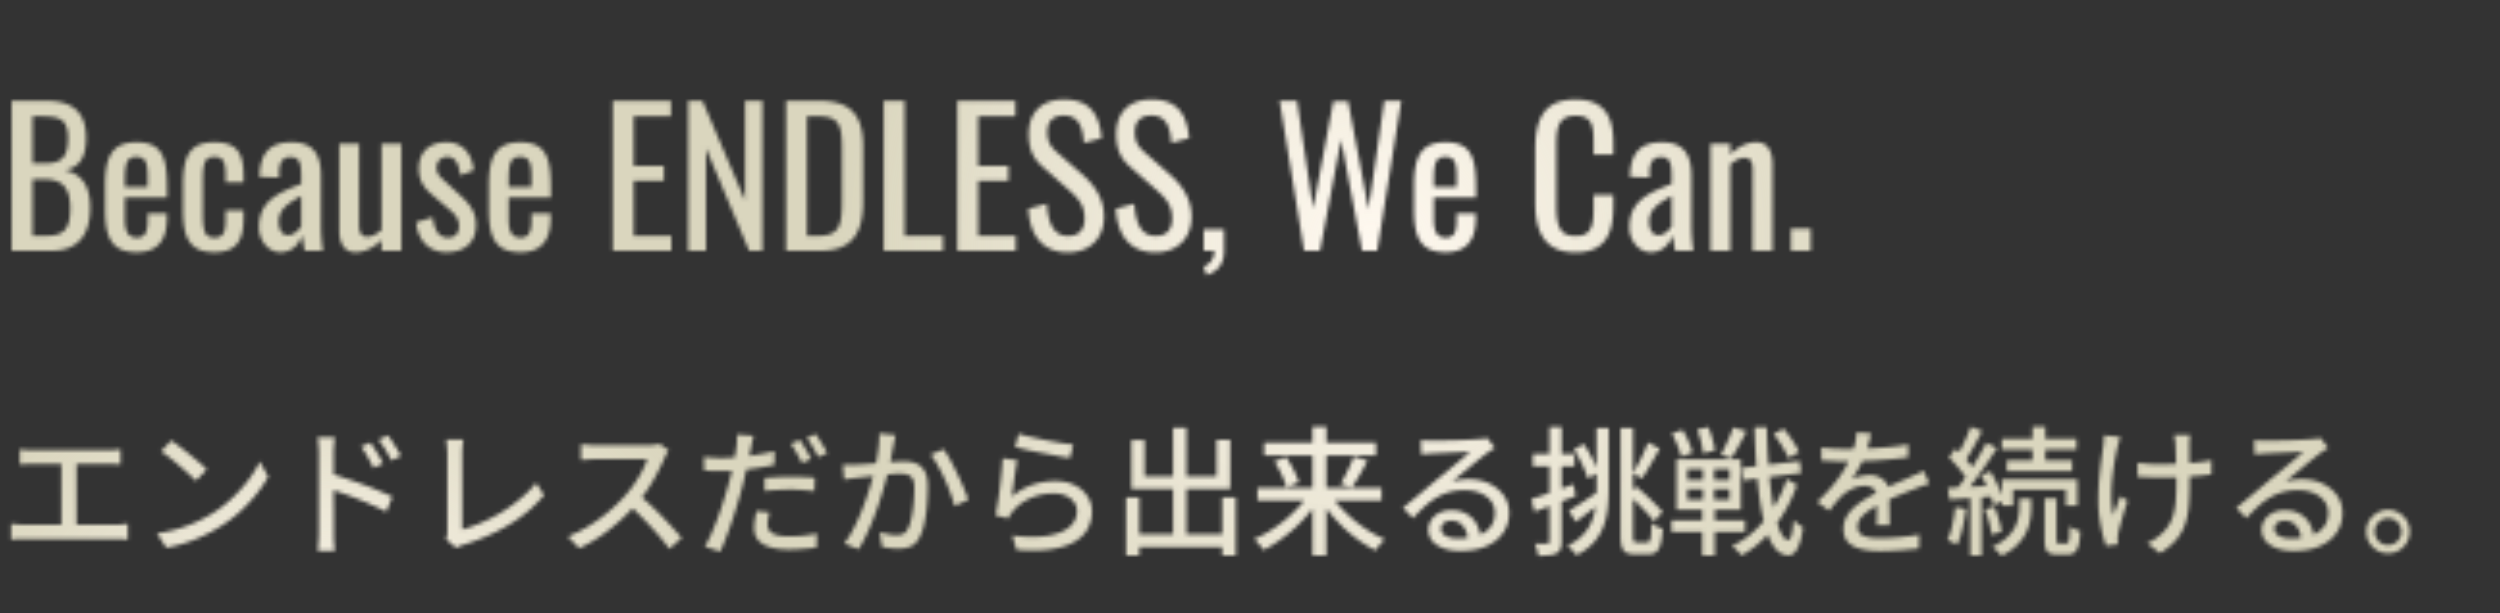 <svg width="648" height="159" fill="none" xmlns="http://www.w3.org/2000/svg"><rect width="100%" height="100%" fill="#333333" stroke="none"/><mask id="a" style="mask-type:alpha" maskUnits="userSpaceOnUse" x="0" y="0" width="648" height="159"><path d="M3.024 65V26.12h8.928c7.008 0 10.368 3.072 10.368 9.744 0 4.8-1.776 7.68-5.568 8.208 4.656 1.104 6.624 4.32 6.624 9.84 0 6.72-3.024 11.088-9.984 11.088H3.024Zm5.424-22.656h3.216c4.56 0 5.952-1.872 5.952-6.48 0-5.328-2.352-5.712-7.872-5.712H8.448v12.192Zm0 18.768h3.648c4.848 0 6.096-2.16 6.096-7.2 0-4.848-1.776-7.44-6.528-7.44H8.448v14.64Zm26.996 4.272c-6.528 0-8.208-3.84-8.208-11.088V47.96c0-7.344 1.824-11.088 8.208-11.088 6.96 0 7.872 4.512 7.872 12.096v2.256H32.372v5.568c0 3.36.912 4.8 3.12 4.8 2.304 0 2.784-1.776 2.784-4.56v-1.68h4.992v1.056c0 5.568-2.16 8.976-7.824 8.976ZM32.372 48.44h5.904v-2.496c0-3.408-.336-5.28-2.88-5.28-2.496 0-3.024 1.488-3.024 6.288v1.488ZM55.55 65.384c-6.816 0-8.112-4.368-8.112-11.04V47.96c0-6.96 1.392-11.088 8.112-11.088 6.048 0 7.584 3.024 7.584 8.736v1.632h-4.656v-1.68c0-3.6-.624-4.896-2.88-4.896-2.544 0-3.024 1.536-3.024 6.24v8.736c0 4.752.768 5.952 3.072 5.952 2.544 0 2.832-1.968 2.832-4.8v-2.256h4.656v1.92c0 5.616-1.632 8.928-7.584 8.928Zm17.142 0c-3.264 0-5.568-3.168-5.568-6.432 0-6.912 4.992-8.928 10.944-11.28v-1.968c0-3.36-.384-4.992-2.784-4.992-2.112 0-2.928 1.536-2.928 3.936v1.392l-5.088-.192c.096-6.144 2.688-8.976 8.352-8.976 5.472 0 7.584 3.072 7.584 8.784v12.672c0 2.592.24 4.896.48 6.672H78.98c-.192-1.008-.528-2.784-.672-4.08-.672 2.16-2.448 4.464-5.616 4.464Zm2.016-4.416c1.488 0 2.928-1.584 3.36-2.304v-7.872c-3.168 1.824-5.808 3.36-5.808 6.576 0 2.256.864 3.6 2.448 3.6Zm17.414 4.416c-3.312 0-4.176-2.976-4.176-5.664V37.256h5.136v20.928c0 1.968.432 3.168 2.208 3.168 1.152 0 2.448-.768 3.6-1.728V37.256h5.136V65H98.89v-2.736c-1.824 1.728-4.08 3.12-6.768 3.12Zm23.589 0c-4.56 0-7.441-3.12-7.824-7.776l4.272-1.296c.48 3.552 1.632 5.28 3.984 5.28 1.824 0 2.832-1.152 2.832-2.928 0-1.584-.672-2.784-2.256-4.128l-4.752-4.08c-1.92-1.632-3.408-3.504-3.408-6.768 0-4.368 2.832-6.816 7.152-6.816 4.416 0 6.72 3.264 7.056 7.296l-3.456 1.296c-.384-2.88-1.2-4.8-3.408-4.8-1.68 0-2.736 1.296-2.736 2.832 0 .96.384 1.872 1.392 2.784l4.896 4.512c1.968 1.824 3.936 3.936 3.936 7.488 0 4.752-3.12 7.104-7.68 7.104Zm19.201 0c-6.528 0-8.208-3.84-8.208-11.088V47.96c0-7.344 1.824-11.088 8.208-11.088 6.96 0 7.872 4.512 7.872 12.096v2.256H131.84v5.568c0 3.36.912 4.8 3.12 4.8 2.304 0 2.784-1.776 2.784-4.56v-1.68h4.992v1.056c0 5.568-2.16 8.976-7.824 8.976ZM131.84 48.44h5.904v-2.496c0-3.408-.336-5.28-2.88-5.28-2.496 0-3.024 1.488-3.024 6.288v1.488ZM158.837 65V26.12h15.072v4.032h-9.648v12.864h7.824v3.84h-7.824v14.256h9.744V65h-15.168Zm19.546 0V26.12h3.696l11.04 25.824V26.12h4.512V65h-3.456l-11.184-26.544V65h-4.608Zm25.36 0V26.12h8.448c8.64 0 11.52 3.984 11.52 11.856V52.28c0 8.256-2.928 12.72-11.088 12.72h-8.88Zm5.424-3.888h3.072c5.904 0 6-3.552 6-9.84V38.648c0-6-.576-8.496-6.144-8.496h-2.928v30.96ZM229.055 65V26.12h5.424v34.992h9.936V65h-15.36Zm19.078 0V26.12h15.072v4.032h-9.648v12.864h7.824v3.84h-7.824v14.256h9.744V65h-15.168Zm28.715.432c-6.768 0-9.936-4.608-10.32-11.328l4.8-1.296c.288 4.176 1.344 8.352 5.52 8.352 2.784 0 4.272-1.584 4.272-4.56 0-3.504-1.776-5.328-4.224-7.488l-6.528-5.76c-2.592-2.256-3.744-4.704-3.744-8.592 0-5.712 3.504-8.976 9.12-8.976 6.192 0 9.168 3.216 9.792 10.032l-4.608 1.248c-.288-3.84-1.152-7.104-5.184-7.104-2.688 0-4.272 1.44-4.272 4.272 0 2.352.72 3.696 2.544 5.28l6.576 5.76c2.928 2.592 5.568 6.048 5.568 10.896 0 5.76-3.888 9.264-9.312 9.264Zm22.688 0c-6.768 0-9.936-4.608-10.32-11.328l4.8-1.296c.288 4.176 1.344 8.352 5.52 8.352 2.784 0 4.272-1.584 4.272-4.56 0-3.504-1.776-5.328-4.224-7.488l-6.528-5.76c-2.592-2.256-3.744-4.704-3.744-8.592 0-5.712 3.504-8.976 9.12-8.976 6.192 0 9.168 3.216 9.792 10.032l-4.608 1.248c-.288-3.84-1.152-7.104-5.184-7.104-2.688 0-4.272 1.44-4.272 4.272 0 2.352.72 3.696 2.544 5.28l6.576 5.76c2.928 2.592 5.568 6.048 5.568 10.896 0 5.76-3.888 9.264-9.312 9.264Zm13.231 5.856-.816-2.208c1.728-.576 2.784-2.112 2.784-4.08h-2.736v-5.52h5.28v5.424c0 3.408-1.44 5.328-4.512 6.384ZM338.017 65l-6.336-38.88h4.512l4.176 27.936 5.232-27.792h3.84l5.28 27.936 4.08-28.08h4.416L356.977 65h-3.936l-5.424-28.8-5.472 28.8h-4.128Zm36.708.384c-6.528 0-8.208-3.84-8.208-11.088V47.96c0-7.344 1.824-11.088 8.208-11.088 6.96 0 7.872 4.512 7.872 12.096v2.256h-10.944v5.568c0 3.36.912 4.8 3.12 4.8 2.304 0 2.784-1.776 2.784-4.56v-1.68h4.992v1.056c0 5.568-2.16 8.976-7.824 8.976Zm-3.072-16.944h5.904v-2.496c0-3.408-.336-5.28-2.88-5.28-2.496 0-3.024 1.488-3.024 6.288v1.488Zm36.74 16.992c-8.256 0-10.464-5.664-10.464-12.912V38.792c0-7.872 2.208-13.008 10.464-13.008 7.248 0 9.792 4.176 9.792 11.184v3.072h-5.136v-2.736c0-4.32-.096-7.296-4.608-7.296-4.608 0-5.04 3.168-5.04 7.968v15.408c0 5.856 1.296 7.776 5.04 7.776 4.368 0 4.608-3.12 4.608-7.728v-2.88h5.136v2.88c0 7.152-2.16 12-9.792 12Zm19.519-.048c-3.264 0-5.568-3.168-5.568-6.432 0-6.912 4.992-8.928 10.944-11.28v-1.968c0-3.36-.384-4.992-2.784-4.992-2.112 0-2.928 1.536-2.928 3.936v1.392l-5.088-.192c.096-6.144 2.688-8.976 8.352-8.976 5.472 0 7.584 3.072 7.584 8.784v12.672c0 2.592.24 4.896.48 6.672H434.2c-.192-1.008-.528-2.784-.672-4.08-.672 2.16-2.448 4.464-5.616 4.464Zm2.016-4.416c1.488 0 2.928-1.584 3.36-2.304v-7.872c-3.168 1.824-5.808 3.36-5.808 6.576 0 2.256.864 3.6 2.448 3.6ZM443.358 65V37.256h5.136v2.736c1.824-1.728 4.08-3.12 6.768-3.12 3.312 0 4.176 2.976 4.176 5.664V65h-5.136V44.024c0-1.968-.432-3.12-2.208-3.12-1.152 0-2.448.768-3.6 1.728V65h-5.136Zm20.853 0v-5.712h5.136V65h-5.136ZM5.112 116.448c.48.072 1.032.132 1.656.18.624.024 1.14.036 1.548.036h19.692c.552 0 1.104-.012 1.656-.036a24.384 24.384 0 0 0 1.584-.18v3.96a37.306 37.306 0 0 0-3.24-.144H8.316c-.408 0-.924.012-1.548.036-.624.024-1.176.06-1.656.108v-3.96Zm10.8 21.6V118.68h3.924v19.368h-3.924ZM2.88 135.744c.552.072 1.116.132 1.692.18.576.048 1.128.072 1.656.072h23.76c.576 0 1.128-.024 1.656-.072.528-.072 1.02-.132 1.476-.18v4.14a16.39 16.39 0 0 0-1.656-.144c-.6-.024-1.092-.036-1.476-.036H6.228c-.528 0-1.08.012-1.656.036-.552.024-1.116.072-1.692.144v-4.14Zm41.508-21.564c.648.432 1.392.972 2.232 1.62.84.624 1.692 1.296 2.556 2.016.888.72 1.728 1.416 2.52 2.088.792.672 1.428 1.272 1.908 1.8l-2.844 2.916a33.708 33.708 0 0 0-1.8-1.728 56.15 56.15 0 0 0-2.412-2.124 48.3 48.3 0 0 0-2.52-2.088 36.56 36.56 0 0 0-2.268-1.692l2.628-2.808Zm-3.708 24.084c2.016-.312 3.876-.72 5.58-1.224a38.982 38.982 0 0 0 4.68-1.764 41.348 41.348 0 0 0 3.888-2.052 31.318 31.318 0 0 0 5.292-4.068c1.632-1.536 3.06-3.12 4.284-4.752 1.224-1.632 2.196-3.216 2.916-4.752l2.196 3.924c-.864 1.56-1.932 3.12-3.204 4.68a39.122 39.122 0 0 1-4.248 4.5 36.308 36.308 0 0 1-5.184 3.852 43.17 43.17 0 0 1-3.96 2.16 36.873 36.873 0 0 1-4.608 1.872 36.858 36.858 0 0 1-5.22 1.332l-2.412-3.708Zm55.332-23.544c.336.456.708 1.008 1.116 1.656.408.624.804 1.272 1.188 1.944.384.648.708 1.26.972 1.836l-2.52 1.116a24.447 24.447 0 0 0-.972-1.944 45.442 45.442 0 0 0-1.044-1.836 21.61 21.61 0 0 0-1.152-1.728l2.412-1.044Zm4.536-1.872c.336.432.708.96 1.116 1.584.408.624.816 1.272 1.224 1.944.408.648.756 1.236 1.044 1.764l-2.484 1.224a24.38 24.38 0 0 0-1.044-1.944 26.68 26.68 0 0 0-1.08-1.764 42.62 42.62 0 0 0-1.188-1.692l2.412-1.116Zm-17.892 25.344v-20.808c0-.576-.036-1.236-.108-1.98a21.662 21.662 0 0 0-.216-2.052h4.428a150.98 150.98 0 0 1-.18 1.98 20.66 20.66 0 0 0-.108 2.052v11.448c.024 1.44.036 2.808.036 4.104v6.624c.024.552.06 1.116.108 1.692.072.576.12 1.092.144 1.548h-4.392c.072-.648.132-1.404.18-2.268.072-.864.108-1.644.108-2.34Zm3.024-15.444c1.176.336 2.484.756 3.924 1.26 1.464.48 2.94.996 4.428 1.548a74.625 74.625 0 0 1 4.248 1.692 59.997 59.997 0 0 1 3.42 1.512l-1.584 3.888a52.16 52.16 0 0 0-3.42-1.62 87.096 87.096 0 0 0-7.704-3.096 109.45 109.45 0 0 0-3.312-1.116v-4.068Zm29.88 16.992c.168-.36.276-.684.324-.972.048-.312.072-.66.072-1.044V117.6c0-.384-.024-.804-.072-1.26-.024-.48-.06-.924-.108-1.332a5.197 5.197 0 0 0-.144-1.044h4.464a72.003 72.003 0 0 0-.216 1.764c-.048.648-.072 1.26-.072 1.836v19.692c1.608-.432 3.288-1.032 5.04-1.8a42.203 42.203 0 0 0 5.256-2.736 42.642 42.642 0 0 0 4.86-3.528c1.536-1.272 2.868-2.616 3.996-4.032l2.052 3.168c-2.4 2.928-5.412 5.484-9.036 7.668-3.6 2.16-7.584 3.912-11.952 5.256-.216.072-.492.168-.828.288-.312.12-.636.276-.972.468l-2.664-2.268Zm57.78-22.968c-.144.168-.324.444-.54.828a8.095 8.095 0 0 0-.504 1.044 60.658 60.658 0 0 1-1.872 3.852 43.313 43.313 0 0 1-2.484 4.248 34.469 34.469 0 0 1-2.88 3.816 50.84 50.84 0 0 1-4.392 4.428 47.846 47.846 0 0 1-5.04 3.996 40.548 40.548 0 0 1-5.508 3.132l-2.916-3.06a34.273 34.273 0 0 0 5.616-2.844 39.954 39.954 0 0 0 5.076-3.708c1.56-1.344 2.928-2.676 4.104-3.996a31.54 31.54 0 0 0 2.376-3.024 36.36 36.36 0 0 0 2.052-3.384c.6-1.128 1.032-2.16 1.296-3.096h-13.212c-.456 0-.96.024-1.512.072-.528.024-1.02.06-1.476.108-.432.024-.744.036-.936.036v-4.068l1.08.108c.48.024.984.06 1.512.108.528.024.972.036 1.332.036h13.356c.672 0 1.284-.036 1.836-.108.552-.072.984-.156 1.296-.252l2.34 1.728Zm-7.812 11.412c.96.792 1.968 1.68 3.024 2.664a74.368 74.368 0 0 1 3.096 3.06 100.68 100.68 0 0 1 2.808 2.988 50.98 50.98 0 0 1 2.232 2.556l-3.168 2.808a60.719 60.719 0 0 0-3.06-3.78 92.073 92.073 0 0 0-3.672-3.96 70.22 70.22 0 0 0-3.888-3.744l2.628-2.592Zm29.808-15.228c-.12.432-.252.972-.396 1.62-.12.624-.216 1.116-.288 1.476-.168.84-.372 1.848-.612 3.024-.24 1.152-.504 2.364-.792 3.636a120.396 120.396 0 0 1-.9 3.708 110.7 110.7 0 0 1-1.188 4.14c-.432 1.488-.912 3-1.44 4.536a98.603 98.603 0 0 1-1.548 4.32 40.897 40.897 0 0 1-1.512 3.564l-3.96-1.332c.552-.912 1.116-2.016 1.692-3.312a80.869 80.869 0 0 0 1.692-4.212 90.129 90.129 0 0 0 1.512-4.5c.48-1.488.888-2.856 1.224-4.104.24-.84.468-1.716.684-2.628.216-.936.42-1.836.612-2.7.192-.864.348-1.668.468-2.412.12-.768.216-1.392.288-1.872.096-.6.144-1.2.144-1.8.024-.6.024-1.092 0-1.476l4.32.324Zm-8.496 5.76c1.392 0 2.868-.072 4.428-.216a67.8 67.8 0 0 0 4.752-.612 65.572 65.572 0 0 0 4.716-.936v3.528c-1.488.336-3.06.624-4.716.864-1.656.24-3.276.432-4.86.576a58.023 58.023 0 0 1-8.64.036l-.072-3.528c.888.096 1.668.168 2.34.216.672.048 1.356.072 2.052.072Zm11.34 5.184a57.838 57.838 0 0 1 3.24-.216 57.135 57.135 0 0 1 3.492-.108c1.056 0 2.112.024 3.168.072 1.08.024 2.124.096 3.132.216l-.108 3.456a47.437 47.437 0 0 0-2.952-.288 34.194 34.194 0 0 0-3.168-.144c-1.176 0-2.328.036-3.456.108-1.104.048-2.22.132-3.348.252V123.9Zm1.26 8.892a40.3 40.3 0 0 0-.324 1.656 8.281 8.281 0 0 0-.144 1.476c0 .408.072.804.216 1.188.168.36.444.684.828.972.408.288.972.516 1.692.684.744.168 1.692.252 2.844.252 1.176 0 2.376-.06 3.6-.18a56.408 56.408 0 0 0 3.6-.54l-.108 3.636c-1.008.12-2.112.228-3.312.324a37.71 37.71 0 0 1-3.816.18c-2.928 0-5.172-.468-6.732-1.404-1.536-.936-2.304-2.292-2.304-4.068 0-.768.06-1.524.18-2.268.12-.768.252-1.512.396-2.232l3.384.324Zm7.884-18.756c.312.432.648.948 1.008 1.548.36.576.708 1.176 1.044 1.8.336.6.624 1.128.864 1.584l-2.376 1.044a14.871 14.871 0 0 0-.828-1.62c-.336-.6-.684-1.2-1.044-1.8-.336-.6-.672-1.128-1.008-1.584l2.34-.972Zm4.104-1.548c.312.456.648.984 1.008 1.584.384.6.756 1.2 1.116 1.8.36.6.648 1.116.864 1.548l-2.34 1.044a36.516 36.516 0 0 0-1.404-2.592 33.25 33.25 0 0 0-1.548-2.412l2.304-.972Zm20.7.288c-.072.36-.156.768-.252 1.224-.096.456-.18.876-.252 1.26l-.36 1.8c-.12.696-.252 1.428-.396 2.196-.144.744-.3 1.464-.468 2.16a112.542 112.542 0 0 1-2.16 7.74 69.372 69.372 0 0 1-1.584 4.572 62.489 62.489 0 0 1-1.908 4.536 36.797 36.797 0 0 1-2.196 4.104l-3.708-1.476a28.406 28.406 0 0 0 2.34-3.744c.72-1.392 1.38-2.82 1.98-4.284.6-1.488 1.14-2.952 1.62-4.392.48-1.44.888-2.772 1.224-3.996.36-1.248.636-2.316.828-3.204.336-1.536.6-3.072.792-4.608a27.57 27.57 0 0 0 .288-4.32l4.212.432Zm12.42 3.636c.552.744 1.14 1.68 1.764 2.808a62.699 62.699 0 0 1 1.836 3.6 58.89 58.89 0 0 1 1.656 3.672c.504 1.176.9 2.184 1.188 3.024l-3.564 1.656c-.24-.96-.588-2.04-1.044-3.24a43.024 43.024 0 0 0-1.512-3.708 34.658 34.658 0 0 0-1.8-3.528c-.624-1.128-1.248-2.076-1.872-2.844l3.348-1.44Zm-26.1 4.032a43.288 43.288 0 0 0 3.492 0c.576-.024 1.284-.06 2.124-.108.84-.072 1.74-.144 2.7-.216.984-.096 1.956-.18 2.916-.252a70.835 70.835 0 0 1 2.7-.216 35.226 35.226 0 0 1 1.98-.072c1.176 0 2.22.192 3.132.576.912.36 1.632 1.008 2.16 1.944.552.936.828 2.244.828 3.924 0 1.416-.06 2.952-.18 4.608a36.601 36.601 0 0 1-.648 4.716c-.288 1.488-.696 2.736-1.224 3.744-.576 1.248-1.332 2.076-2.268 2.484-.912.432-2.004.648-3.276.648a18.34 18.34 0 0 1-2.196-.144 18.662 18.662 0 0 1-2.088-.36l-.576-3.744c.48.12.996.24 1.548.36.576.12 1.116.216 1.62.288.504.048.912.072 1.224.072.648 0 1.212-.108 1.692-.324.504-.24.924-.708 1.26-1.404.36-.744.66-1.704.9-2.88s.42-2.436.54-3.78c.12-1.344.18-2.64.18-3.888 0-1.056-.156-1.836-.468-2.34a2.111 2.111 0 0 0-1.26-1.008c-.552-.192-1.2-.288-1.944-.288-.576 0-1.368.048-2.376.144-.984.072-2.04.168-3.168.288-1.128.12-2.172.24-3.132.36-.96.096-1.716.18-2.268.252a66.81 66.81 0 0 0-1.764.216c-.696.096-1.296.192-1.8.288l-.36-3.888Zm45.576-7.992c.816.24 1.86.504 3.132.792a219.6 219.6 0 0 0 3.996.864c1.392.264 2.712.504 3.96.72 1.248.192 2.268.324 3.06.396l-.828 3.492a72.117 72.117 0 0 1-2.556-.396c-.984-.192-2.04-.396-3.168-.612a849.954 849.954 0 0 1-3.348-.648 73.81 73.81 0 0 1-2.952-.648c-.888-.216-1.62-.396-2.196-.54l.9-3.42Zm-.324 6.84c-.12.552-.252 1.248-.396 2.088-.12.84-.252 1.716-.396 2.628-.12.912-.24 1.788-.36 2.628-.12.816-.216 1.5-.288 2.052 1.68-1.368 3.456-2.376 5.328-3.024a18.13 18.13 0 0 1 5.904-.972c1.968 0 3.66.36 5.076 1.08 1.416.696 2.508 1.644 3.276 2.844a6.87 6.87 0 0 1 1.188 3.924c0 1.608-.36 3.096-1.08 4.464-.72 1.344-1.86 2.484-3.42 3.42-1.56.912-3.588 1.56-6.084 1.944-2.472.384-5.46.432-8.964.144l-1.08-3.708c3.696.456 6.78.468 9.252.036 2.496-.432 4.368-1.2 5.616-2.304 1.248-1.128 1.872-2.484 1.872-4.068 0-.888-.264-1.668-.792-2.34-.504-.696-1.2-1.236-2.088-1.62-.888-.408-1.908-.612-3.06-.612-2.208 0-4.236.408-6.084 1.224-1.824.792-3.336 1.908-4.536 3.348-.312.36-.564.696-.756 1.008-.168.288-.324.588-.468.9l-3.312-.792a42.74 42.74 0 0 0 .432-2.412c.168-.96.324-1.98.468-3.06.144-1.104.276-2.208.396-3.312.12-1.128.228-2.208.324-3.24a93.75 93.75 0 0 0 .216-2.772l3.816.504Zm29.844 19.188H318.6v3.348h-25.056v-3.348Zm10.512-27.612h3.492v29.628h-3.492v-29.628Zm-12.168 18.036h3.42v15.12h-3.42v-15.12Zm24.912 0h3.528v15.084H316.8v-15.084Zm-23.544-14.868h3.42v9.432h18.648V114h3.564v12.744h-25.632v-12.708Zm32.688 12.42h32.148v3.276h-32.148v-3.276Zm1.728-11.7h28.98v3.276h-28.98v-3.276Zm12.528-4.14h3.6v33.372h-3.6v-33.372Zm10.692 7.74 3.564 1.08c-.432.816-.888 1.656-1.368 2.52-.456.84-.924 1.644-1.404 2.412a50.966 50.966 0 0 1-1.296 2.016l-2.916-1.008c.408-.624.816-1.344 1.224-2.16a60.6 60.6 0 0 0 1.224-2.52c.384-.864.708-1.644.972-2.34Zm-20.556 1.26 3.06-1.116c.456.672.9 1.404 1.332 2.196.456.792.852 1.572 1.188 2.34.336.744.588 1.416.756 2.016l-3.24 1.296c-.144-.6-.372-1.284-.684-2.052a23.832 23.832 0 0 0-1.116-2.412 22.48 22.48 0 0 0-1.296-2.268Zm9.144 8.136 2.736 1.152a31.235 31.235 0 0 1-2.952 4.14 40.992 40.992 0 0 1-3.6 3.78 42.546 42.546 0 0 1-4.032 3.24 30.328 30.328 0 0 1-4.14 2.52 8.261 8.261 0 0 0-.684-.972 34 34 0 0 0-.9-1.008 4.888 4.888 0 0 0-.864-.864 29.787 29.787 0 0 0 4.14-2.16 35.84 35.84 0 0 0 3.996-2.88 39.432 39.432 0 0 0 3.528-3.384 26.062 26.062 0 0 0 2.772-3.564Zm5.112.036c.768 1.2 1.68 2.388 2.736 3.564a39.432 39.432 0 0 0 3.528 3.384 37.783 37.783 0 0 0 3.96 2.88 33.004 33.004 0 0 0 4.14 2.196c-.24.216-.516.504-.828.864a34 34 0 0 0-.9 1.008c-.264.36-.48.696-.648 1.008a32.188 32.188 0 0 1-4.176-2.52 39.467 39.467 0 0 1-4.032-3.276 49.548 49.548 0 0 1-3.6-3.852 34.802 34.802 0 0 1-2.916-4.104l2.736-1.152Zm23.688-13.716c.456.048.936.084 1.44.108.528.024 1.008.036 1.44.036h1.728c.816-.024 1.728-.048 2.736-.072l3.06-.072c1.008-.048 1.908-.096 2.7-.144l1.8-.108c.648-.048 1.14-.096 1.476-.144.36-.048.636-.108.828-.18l1.98 2.592c-.36.24-.732.48-1.116.72-.384.24-.768.516-1.152.828a55.06 55.06 0 0 0-1.8 1.404c-.72.576-1.5 1.224-2.34 1.944-.84.696-1.668 1.38-2.484 2.052-.816.672-1.548 1.272-2.196 1.8.72-.24 1.44-.396 2.16-.468.72-.096 1.44-.144 2.16-.144 1.992 0 3.78.384 5.364 1.152 1.584.768 2.832 1.8 3.744 3.096.912 1.296 1.368 2.796 1.368 4.5 0 1.896-.504 3.588-1.512 5.076-.984 1.488-2.424 2.652-4.32 3.492-1.872.84-4.152 1.26-6.84 1.26-1.656 0-3.108-.228-4.356-.684-1.248-.456-2.22-1.092-2.916-1.908a4.483 4.483 0 0 1-1.008-2.88c0-.888.24-1.716.72-2.484.504-.792 1.2-1.416 2.088-1.872.912-.48 1.956-.72 3.132-.72 1.632 0 2.988.336 4.068 1.008 1.104.648 1.944 1.512 2.52 2.592.6 1.08.924 2.256.972 3.528l-3.276.468c-.072-1.44-.492-2.616-1.26-3.528-.744-.912-1.752-1.368-3.024-1.368-.768 0-1.404.204-1.908.612-.48.408-.72.888-.72 1.44 0 .792.396 1.416 1.188 1.872.816.456 1.86.684 3.132.684 2.04 0 3.78-.252 5.22-.756 1.44-.528 2.532-1.284 3.276-2.268.744-1.008 1.116-2.22 1.116-3.636a4.881 4.881 0 0 0-1.008-3.024c-.672-.888-1.596-1.572-2.772-2.052-1.176-.504-2.52-.756-4.032-.756-1.44 0-2.76.168-3.96.504-1.176.312-2.28.78-3.312 1.404-1.032.6-2.052 1.356-3.06 2.268a45.927 45.927 0 0 0-3.06 3.06l-2.628-2.664c.72-.576 1.512-1.224 2.376-1.944l2.592-2.16c.888-.744 1.716-1.44 2.484-2.088.792-.672 1.452-1.224 1.98-1.656.504-.408 1.116-.9 1.836-1.476.72-.6 1.464-1.224 2.232-1.872.768-.648 1.5-1.26 2.196-1.836.696-.6 1.272-1.104 1.728-1.512-.384.024-.912.048-1.584.072-.672.024-1.416.06-2.232.108-.792.024-1.596.06-2.412.108-.816.024-1.56.06-2.232.108-.672.024-1.188.048-1.548.072-.432.024-.888.06-1.368.108-.456.024-.888.06-1.296.108l-.108-3.708Zm28.62 15.3c1.368-.432 3.024-.996 4.968-1.692 1.968-.696 3.96-1.416 5.976-2.16l.576 3.06c-1.824.696-3.672 1.404-5.544 2.124a334.953 334.953 0 0 0-5.112 1.944l-.864-3.276Zm.432-11.7h10.764v3.168h-10.764v-3.168Zm4.284-7.02h3.168v29.628c0 .84-.096 1.5-.288 1.98-.192.48-.54.864-1.044 1.152-.48.264-1.104.432-1.872.504-.744.096-1.704.144-2.88.144-.024-.432-.132-.96-.324-1.584a10.03 10.03 0 0 0-.576-1.584c.72.024 1.38.036 1.98.036.6 0 1.008-.012 1.224-.036.216 0 .372-.036.468-.108.096-.096.144-.264.144-.504v-29.628Zm12.204.288h3.168v15.84c0 1.8-.096 3.528-.288 5.184a18.546 18.546 0 0 1-1.152 4.644c-.552 1.44-1.38 2.784-2.484 4.032-1.104 1.224-2.58 2.316-4.428 3.276a8.179 8.179 0 0 0-.684-.828 10.133 10.133 0 0 0-1.692-1.584c1.68-.84 3.012-1.788 3.996-2.844 1.008-1.056 1.764-2.208 2.268-3.456.528-1.248.876-2.58 1.044-3.996.168-1.416.252-2.904.252-4.464V110.94Zm6.228 0h3.24v27.828c0 .768.06 1.26.18 1.476.12.216.396.324.828.324h2.7a.625.625 0 0 0 .612-.396c.144-.288.252-.792.324-1.512.072-.744.12-1.764.144-3.06.384.312.852.6 1.404.864.552.264 1.056.444 1.512.54-.096 1.632-.276 2.94-.54 3.924-.24.96-.612 1.656-1.116 2.088-.504.432-1.2.648-2.088.648h-3.492c-.96 0-1.716-.144-2.268-.432-.528-.288-.9-.792-1.116-1.512-.216-.72-.324-1.716-.324-2.988V110.94Zm-12.096 5.544 2.556-1.404a27.27 27.27 0 0 1 1.512 2.484 30.09 30.09 0 0 1 1.332 2.628c.408.84.708 1.608.9 2.304l-2.7 1.548a16.957 16.957 0 0 0-.864-2.34c-.36-.888-.78-1.788-1.26-2.7a30.403 30.403 0 0 0-1.476-2.52Zm14.112 11.736 2.088-2.052a63.163 63.163 0 0 1 4.932 4.536 31.13 31.13 0 0 1 1.872 2.016l-2.232 2.412c-.456-.624-1.056-1.332-1.8-2.124a57.588 57.588 0 0 0-2.412-2.484 35.205 35.205 0 0 0-2.448-2.304Zm-15.408 4.176a67.39 67.39 0 0 0 3.276-2.052 582.471 582.471 0 0 0 3.96-2.664l1.08 2.592c-1.08.864-2.196 1.728-3.348 2.592a640.101 640.101 0 0 1-3.168 2.412l-1.8-2.88Zm20.484-17.712 3.06 1.584c-.48.864-.996 1.776-1.548 2.736a89.64 89.64 0 0 1-1.584 2.7 29.885 29.885 0 0 1-1.476 2.304l-2.34-1.332c.432-.72.888-1.536 1.368-2.448.504-.912.972-1.86 1.404-2.844.456-.984.828-1.884 1.116-2.7Zm24.408 6.588 14.94-1.8.396 3.132-14.94 1.872-.396-3.204Zm8.172-8.784 2.592-1.368c.528.6 1.044 1.26 1.548 1.98.528.72 1.008 1.44 1.44 2.16.432.696.768 1.332 1.008 1.908l-2.772 1.584c-.192-.576-.504-1.224-.936-1.944a27.92 27.92 0 0 0-1.368-2.232 26.215 26.215 0 0 0-1.512-2.088Zm-26.388-.144 2.772-.9a19.789 19.789 0 0 1 1.584 3.024c.48 1.104.804 2.064.972 2.88l-2.952 1.044c-.12-.816-.42-1.788-.9-2.916a25.415 25.415 0 0 0-1.476-3.132Zm6.588-1.008 2.88-.648c.408.96.768 2.016 1.08 3.168.336 1.128.552 2.088.648 2.88l-3.096.792c-.048-.792-.216-1.776-.504-2.952a25.807 25.807 0 0 0-1.008-3.24Zm-2.556 15.444v2.772h10.908v-2.772h-10.908Zm0-5.184v2.772h10.908v-2.772h-10.908Zm-2.808-2.556h16.668v13.104h-16.668V119.04Zm-1.296 15.804h19.044v3.024H433.26v-3.024Zm15.948-24.048 3.492.972a83.335 83.335 0 0 1-2.016 3.78 41.082 41.082 0 0 1-1.944 3.24l-2.7-.936c.384-.648.768-1.38 1.152-2.196.408-.84.792-1.68 1.152-2.52.36-.84.648-1.62.864-2.34Zm-7.812 9.18h2.916v10.836h.18v13.212h-3.276v-13.212h.18v-10.836Zm21.744 4.212 2.628 1.476a36.287 36.287 0 0 1-3.42 7.344 36.074 36.074 0 0 1-4.932 6.372c-1.848 1.896-3.864 3.432-6.048 4.608-.288-.408-.66-.84-1.116-1.296a9.686 9.686 0 0 0-1.368-1.152c2.232-1.008 4.272-2.4 6.12-4.176a29.92 29.92 0 0 0 4.86-6.084 33.182 33.182 0 0 0 3.276-7.092Zm-8.388-13.428h3.204c.072 3.144.204 6.156.396 9.036.192 2.88.444 5.532.756 7.956.336 2.424.72 4.548 1.152 6.372.456 1.8.948 3.216 1.476 4.248.552 1.008 1.14 1.536 1.764 1.584.36 0 .648-.444.864-1.332.24-.888.42-2.172.54-3.852.192.216.444.456.756.72.312.264.624.504.936.72.336.216.588.372.756.468-.264 1.92-.6 3.408-1.008 4.464-.408 1.08-.864 1.824-1.368 2.232-.48.408-.972.6-1.476.576-1.248-.048-2.34-.612-3.276-1.692-.912-1.08-1.692-2.604-2.34-4.572-.624-1.992-1.152-4.344-1.584-7.056-.432-2.736-.768-5.772-1.008-9.108-.24-3.36-.42-6.948-.54-10.764Zm30.24 1.584a51.812 51.812 0 0 1-.612 2.556c-.24.984-.6 2.1-1.08 3.348a26.135 26.135 0 0 1-1.512 3.096 26.99 26.99 0 0 1-1.8 2.88 5.73 5.73 0 0 1 1.404-.576 10.222 10.222 0 0 1 1.656-.36 9.517 9.517 0 0 1 1.548-.144c1.44 0 2.652.42 3.636 1.26.984.816 1.476 2.004 1.476 3.564v1.764c0 .696.012 1.428.036 2.196.024.768.036 1.524.036 2.268.024.744.036 1.392.036 1.944h-3.42c.024-.456.048-.984.072-1.584.024-.624.036-1.272.036-1.944.024-.672.036-1.32.036-1.944v-1.656c-.024-1.08-.348-1.86-.972-2.34-.624-.48-1.356-.72-2.196-.72-1.08 0-2.16.252-3.24.756-1.056.504-1.968 1.116-2.736 1.836a29.534 29.534 0 0 0-1.584 1.728 133.01 133.01 0 0 0-1.692 2.124l-3.096-2.304c1.656-1.56 3.06-3.048 4.212-4.464 1.152-1.416 2.1-2.76 2.844-4.032.768-1.296 1.368-2.52 1.8-3.672.384-.984.696-1.98.936-2.988.24-1.032.384-1.992.432-2.88l3.744.288Zm-12.888 3.636c.96.144 2.016.252 3.168.324 1.152.048 2.16.072 3.024.072 1.608 0 3.348-.036 5.22-.108 1.872-.072 3.756-.192 5.652-.36a58.564 58.564 0 0 0 5.436-.72v3.348a129.741 129.741 0 0 1-8.46.828c-1.488.072-2.916.132-4.284.18-1.368.024-2.616.036-3.744.036h-1.8c-.672-.024-1.38-.06-2.124-.108a67.793 67.793 0 0 0-2.088-.108v-3.384Zm27.972 9.36c-.336.12-.732.252-1.188.396-.432.144-.864.3-1.296.468-.432.168-.828.324-1.188.468-1.224.48-2.652 1.056-4.284 1.728a65.052 65.052 0 0 0-4.968 2.34c-1.152.6-2.148 1.2-2.988 1.8-.84.6-1.5 1.224-1.98 1.872a3.613 3.613 0 0 0-.684 2.124c0 .624.144 1.128.432 1.512.288.384.684.684 1.188.9.528.192 1.152.336 1.872.432a25.96 25.96 0 0 0 2.484.108c1.44 0 3.072-.084 4.896-.252a58.778 58.778 0 0 0 5.112-.684l-.108 3.636c-.864.096-1.872.192-3.024.288-1.152.12-2.34.204-3.564.252-1.2.072-2.34.108-3.42.108-1.8 0-3.42-.168-4.86-.504-1.44-.336-2.58-.912-3.42-1.728-.84-.84-1.26-2.004-1.26-3.492 0-1.176.264-2.232.792-3.168.552-.96 1.26-1.824 2.124-2.592a21.072 21.072 0 0 1 2.952-2.124 47.673 47.673 0 0 1 3.204-1.764 53.304 53.304 0 0 1 3.132-1.548c.984-.456 1.896-.864 2.736-1.224.864-.36 1.668-.72 2.412-1.08.624-.264 1.212-.516 1.764-.756.552-.264 1.104-.54 1.656-.828l1.476 3.312Zm26.748-14.76h3.348v10.116h-3.348V110.58Zm-7.956 3.168h19.368v2.808h-19.368v-2.808Zm1.296 5.58h16.92v2.808h-16.92v-2.808Zm-1.26 4.932h19.548v6.768h-2.988v-4.104h-13.68v4.104h-2.88v-6.768Zm11.052 4.932h3.096v10.584c0 .456.036.756.108.9.096.12.3.18.612.18h1.836c.192 0 .348-.096.468-.288.12-.216.204-.636.252-1.26.048-.648.084-1.62.108-2.916.336.264.768.516 1.296.756.552.216 1.044.384 1.476.504-.072 1.608-.228 2.844-.468 3.708-.24.888-.588 1.5-1.044 1.836-.432.36-1.02.54-1.764.54h-2.664c-.888 0-1.572-.12-2.052-.36s-.816-.648-1.008-1.224c-.168-.576-.252-1.368-.252-2.376v-10.584Zm-6.552.036h3.096v2.556c0 .912-.096 1.908-.288 2.988-.168 1.056-.516 2.136-1.044 3.24-.504 1.104-1.272 2.172-2.304 3.204-1.008 1.056-2.364 2.004-4.068 2.844a13.873 13.873 0 0 0-1.08-1.188 11.85 11.85 0 0 0-1.296-1.08c1.56-.768 2.808-1.584 3.744-2.448.936-.888 1.632-1.776 2.088-2.664.456-.912.756-1.788.9-2.628.168-.864.252-1.644.252-2.34v-2.484Zm-12.6-18.612 2.952 1.08c-.456.912-.948 1.86-1.476 2.844a59.94 59.94 0 0 1-1.548 2.772 34.693 34.693 0 0 1-1.44 2.34l-2.304-.972c.456-.696.912-1.512 1.368-2.448.48-.96.936-1.932 1.368-2.916.432-.984.792-1.884 1.08-2.7Zm4.032 4.176 2.808 1.296c-.84 1.344-1.776 2.76-2.808 4.248a124.44 124.44 0 0 1-3.06 4.32 71.114 71.114 0 0 1-2.916 3.636l-2.016-1.152a51.017 51.017 0 0 0 2.124-2.7 62.189 62.189 0 0 0 2.16-3.204 72.875 72.875 0 0 0 2.016-3.348 52.863 52.863 0 0 0 1.692-3.096Zm-9.684 3.744 1.728-2.268c.624.576 1.26 1.212 1.908 1.908.648.696 1.248 1.38 1.8 2.052.552.672.972 1.284 1.26 1.836l-1.836 2.592c-.288-.6-.696-1.248-1.224-1.944a27.898 27.898 0 0 0-1.764-2.16 40.121 40.121 0 0 0-1.872-2.016Zm8.352 4.68 2.448-1.008c.48.792.948 1.656 1.404 2.592.456.912.852 1.8 1.188 2.664.36.84.624 1.608.792 2.304l-2.664 1.188c-.12-.696-.348-1.488-.684-2.376-.312-.888-.684-1.8-1.116-2.736a29.866 29.866 0 0 0-1.368-2.628Zm-8.604 3.276c1.584-.096 3.456-.192 5.616-.288 2.16-.12 4.38-.252 6.66-.396l.036 2.808c-2.136.168-4.248.324-6.336.468-2.088.144-3.948.276-5.58.396l-.396-2.988Zm9.576 5.58 2.448-.756a24.869 24.869 0 0 1 1.188 3.348c.36 1.2.588 2.244.684 3.132l-2.556.828c-.096-.888-.312-1.944-.648-3.168a24.32 24.32 0 0 0-1.116-3.384Zm-7.668-.612 2.808.468a44.38 44.38 0 0 1-.936 5.04c-.384 1.656-.852 3.06-1.404 4.212a6.985 6.985 0 0 0-.756-.396 12.115 12.115 0 0 0-.972-.468 5.238 5.238 0 0 0-.792-.36c.552-1.104.984-2.412 1.296-3.924.336-1.512.588-3.036.756-4.572Zm3.888-3.528h2.952v16.092h-2.952v-16.092Zm56.988-15.228c-.048.336-.084.696-.108 1.08l-.072 1.188v3.528c.024.792.036 1.608.036 2.448.024.816.036 1.572.036 2.268v1.692c0 2.088-.06 4.008-.18 5.76-.12 1.752-.42 3.384-.9 4.896-.48 1.512-1.248 2.916-2.304 4.212-1.032 1.272-2.472 2.472-4.32 3.6l-3.312-2.592a14.048 14.048 0 0 0 2.016-1.08c.72-.48 1.32-.96 1.8-1.44.84-.792 1.5-1.62 1.98-2.484.504-.888.876-1.86 1.116-2.916a19.61 19.61 0 0 0 .504-3.564c.096-1.32.144-2.796.144-4.428 0-.624-.012-1.404-.036-2.34 0-.936-.024-1.896-.072-2.88a586.354 586.354 0 0 0-.072-2.772 76.963 76.963 0 0 0-.072-1.908 7.245 7.245 0 0 0-.18-1.26l-.18-1.008h4.176Zm-13.608 7.236c.552.072 1.14.144 1.764.216.624.072 1.26.12 1.908.144.672.024 1.332.036 1.98.036 1.512 0 3.072-.036 4.68-.108a93.026 93.026 0 0 0 4.716-.324 47.383 47.383 0 0 0 4.104-.612l-.036 3.672a59.386 59.386 0 0 1-3.924.432c-1.488.12-3.048.216-4.68.288-1.632.048-3.24.072-4.824.072-.528 0-1.14-.012-1.836-.036l-2.016-.072a238.75 238.75 0 0 1-1.836-.072v-3.636Zm-4.5-6.696c-.096.384-.216.828-.36 1.332-.144.48-.264.9-.36 1.26a90.918 90.918 0 0 0-.792 3.996 83.998 83.998 0 0 0-.612 4.644 45.42 45.42 0 0 0-.18 4.752c.048 1.56.216 3 .504 4.32.24-.672.528-1.464.864-2.376.336-.912.66-1.764.972-2.556l1.872 1.188c-.312.888-.624 1.86-.936 2.916-.312 1.056-.6 2.064-.864 3.024a51.94 51.94 0 0 0-.612 2.34c-.048.288-.096.6-.144.936-.024.312-.036.564-.036.756 0 .192.012.408.036.648.024.24.048.468.072.684l-3.132.36a72.825 72.825 0 0 1-.864-2.952 41.636 41.636 0 0 1-.792-4.104 31.036 31.036 0 0 1-.324-4.464c0-1.968.072-3.864.216-5.688.168-1.824.348-3.48.54-4.968.216-1.512.396-2.76.54-3.744.072-.456.12-.924.144-1.404.024-.48.036-.912.036-1.296l4.212.396Zm34.704.828c.456.048.936.084 1.44.108.528.024 1.008.036 1.44.036h1.728c.816-.024 1.728-.048 2.736-.072l3.06-.072c1.008-.048 1.908-.096 2.7-.144l1.8-.108c.648-.048 1.14-.096 1.476-.144.36-.048.636-.108.828-.18l1.98 2.592c-.36.24-.732.48-1.116.72-.384.24-.768.516-1.152.828a55.06 55.06 0 0 0-1.8 1.404c-.72.576-1.5 1.224-2.34 1.944-.84.696-1.668 1.38-2.484 2.052-.816.672-1.548 1.272-2.196 1.8.72-.24 1.44-.396 2.16-.468.72-.096 1.44-.144 2.16-.144 1.992 0 3.78.384 5.364 1.152 1.584.768 2.832 1.8 3.744 3.096.912 1.296 1.368 2.796 1.368 4.5 0 1.896-.504 3.588-1.512 5.076-.984 1.488-2.424 2.652-4.32 3.492-1.872.84-4.152 1.26-6.84 1.26-1.656 0-3.108-.228-4.356-.684-1.248-.456-2.22-1.092-2.916-1.908a4.483 4.483 0 0 1-1.008-2.88c0-.888.24-1.716.72-2.484.504-.792 1.2-1.416 2.088-1.872.912-.48 1.956-.72 3.132-.72 1.632 0 2.988.336 4.068 1.008 1.104.648 1.944 1.512 2.52 2.592.6 1.08.924 2.256.972 3.528l-3.276.468c-.072-1.44-.492-2.616-1.26-3.528-.744-.912-1.752-1.368-3.024-1.368-.768 0-1.404.204-1.908.612-.48.408-.72.888-.72 1.44 0 .792.396 1.416 1.188 1.872.816.456 1.86.684 3.132.684 2.04 0 3.78-.252 5.22-.756 1.44-.528 2.532-1.284 3.276-2.268.744-1.008 1.116-2.22 1.116-3.636a4.881 4.881 0 0 0-1.008-3.024c-.672-.888-1.596-1.572-2.772-2.052-1.176-.504-2.52-.756-4.032-.756-1.44 0-2.76.168-3.96.504-1.176.312-2.28.78-3.312 1.404-1.032.6-2.052 1.356-3.06 2.268a45.927 45.927 0 0 0-3.06 3.06l-2.628-2.664c.72-.576 1.512-1.224 2.376-1.944l2.592-2.16c.888-.744 1.716-1.44 2.484-2.088.792-.672 1.452-1.224 1.98-1.656.504-.408 1.116-.9 1.836-1.476.72-.6 1.464-1.224 2.232-1.872.768-.648 1.5-1.26 2.196-1.836.696-.6 1.272-1.104 1.728-1.512-.384.024-.912.048-1.584.072-.672.024-1.416.06-2.232.108-.792.024-1.596.06-2.412.108-.816.024-1.56.06-2.232.108-.672.024-1.188.048-1.548.072-.432.024-.888.06-1.368.108-.456.024-.888.06-1.296.108l-.108-3.708Zm34.704 18.072c1.056 0 2.004.264 2.844.792a5.791 5.791 0 0 1 2.016 2.016c.504.84.756 1.788.756 2.844 0 1.032-.252 1.98-.756 2.844a5.791 5.791 0 0 1-2.016 2.016c-.84.504-1.788.756-2.844.756a5.543 5.543 0 0 1-2.844-.756 6.104 6.104 0 0 1-2.052-2.016 5.543 5.543 0 0 1-.756-2.844c0-1.056.252-2.004.756-2.844a6.104 6.104 0 0 1 2.052-2.016 5.35 5.35 0 0 1 2.844-.792Zm0 9.108c.96 0 1.776-.336 2.448-1.008.672-.672 1.008-1.488 1.008-2.448 0-.648-.156-1.224-.468-1.728a3.248 3.248 0 0 0-1.224-1.26 3.402 3.402 0 0 0-1.764-.468c-.624 0-1.2.156-1.728.468a3.522 3.522 0 0 0-1.26 1.26c-.312.504-.468 1.08-.468 1.728 0 .624.156 1.212.468 1.764.312.528.732.948 1.26 1.26a3.55 3.55 0 0 0 1.728.432Z" fill="#fff"/></mask><g mask="url(#a)"><path fill="#DAD6BE" d="M-18 0h720v170H-18z"/><circle cx="355.5" cy="63.5" r="136.5" fill="url(#b)"/><circle cx="89" cy="186" r="109" fill="url(#c)"/></g><defs><radialGradient id="b" cx="0" cy="0" r="1" gradientUnits="userSpaceOnUse" gradientTransform="rotate(90 146 209.5) scale(136.5)"><stop stop-color="#FFF9F0"/><stop offset="1" stop-color="#FFF9F0" stop-opacity="0"/></radialGradient><radialGradient id="c" cx="0" cy="0" r="1" gradientUnits="userSpaceOnUse" gradientTransform="matrix(0 109 -109 0 89 186)"><stop stop-color="#FFF9F0"/><stop offset="1" stop-color="#FFF9F0" stop-opacity="0"/></radialGradient></defs></svg>